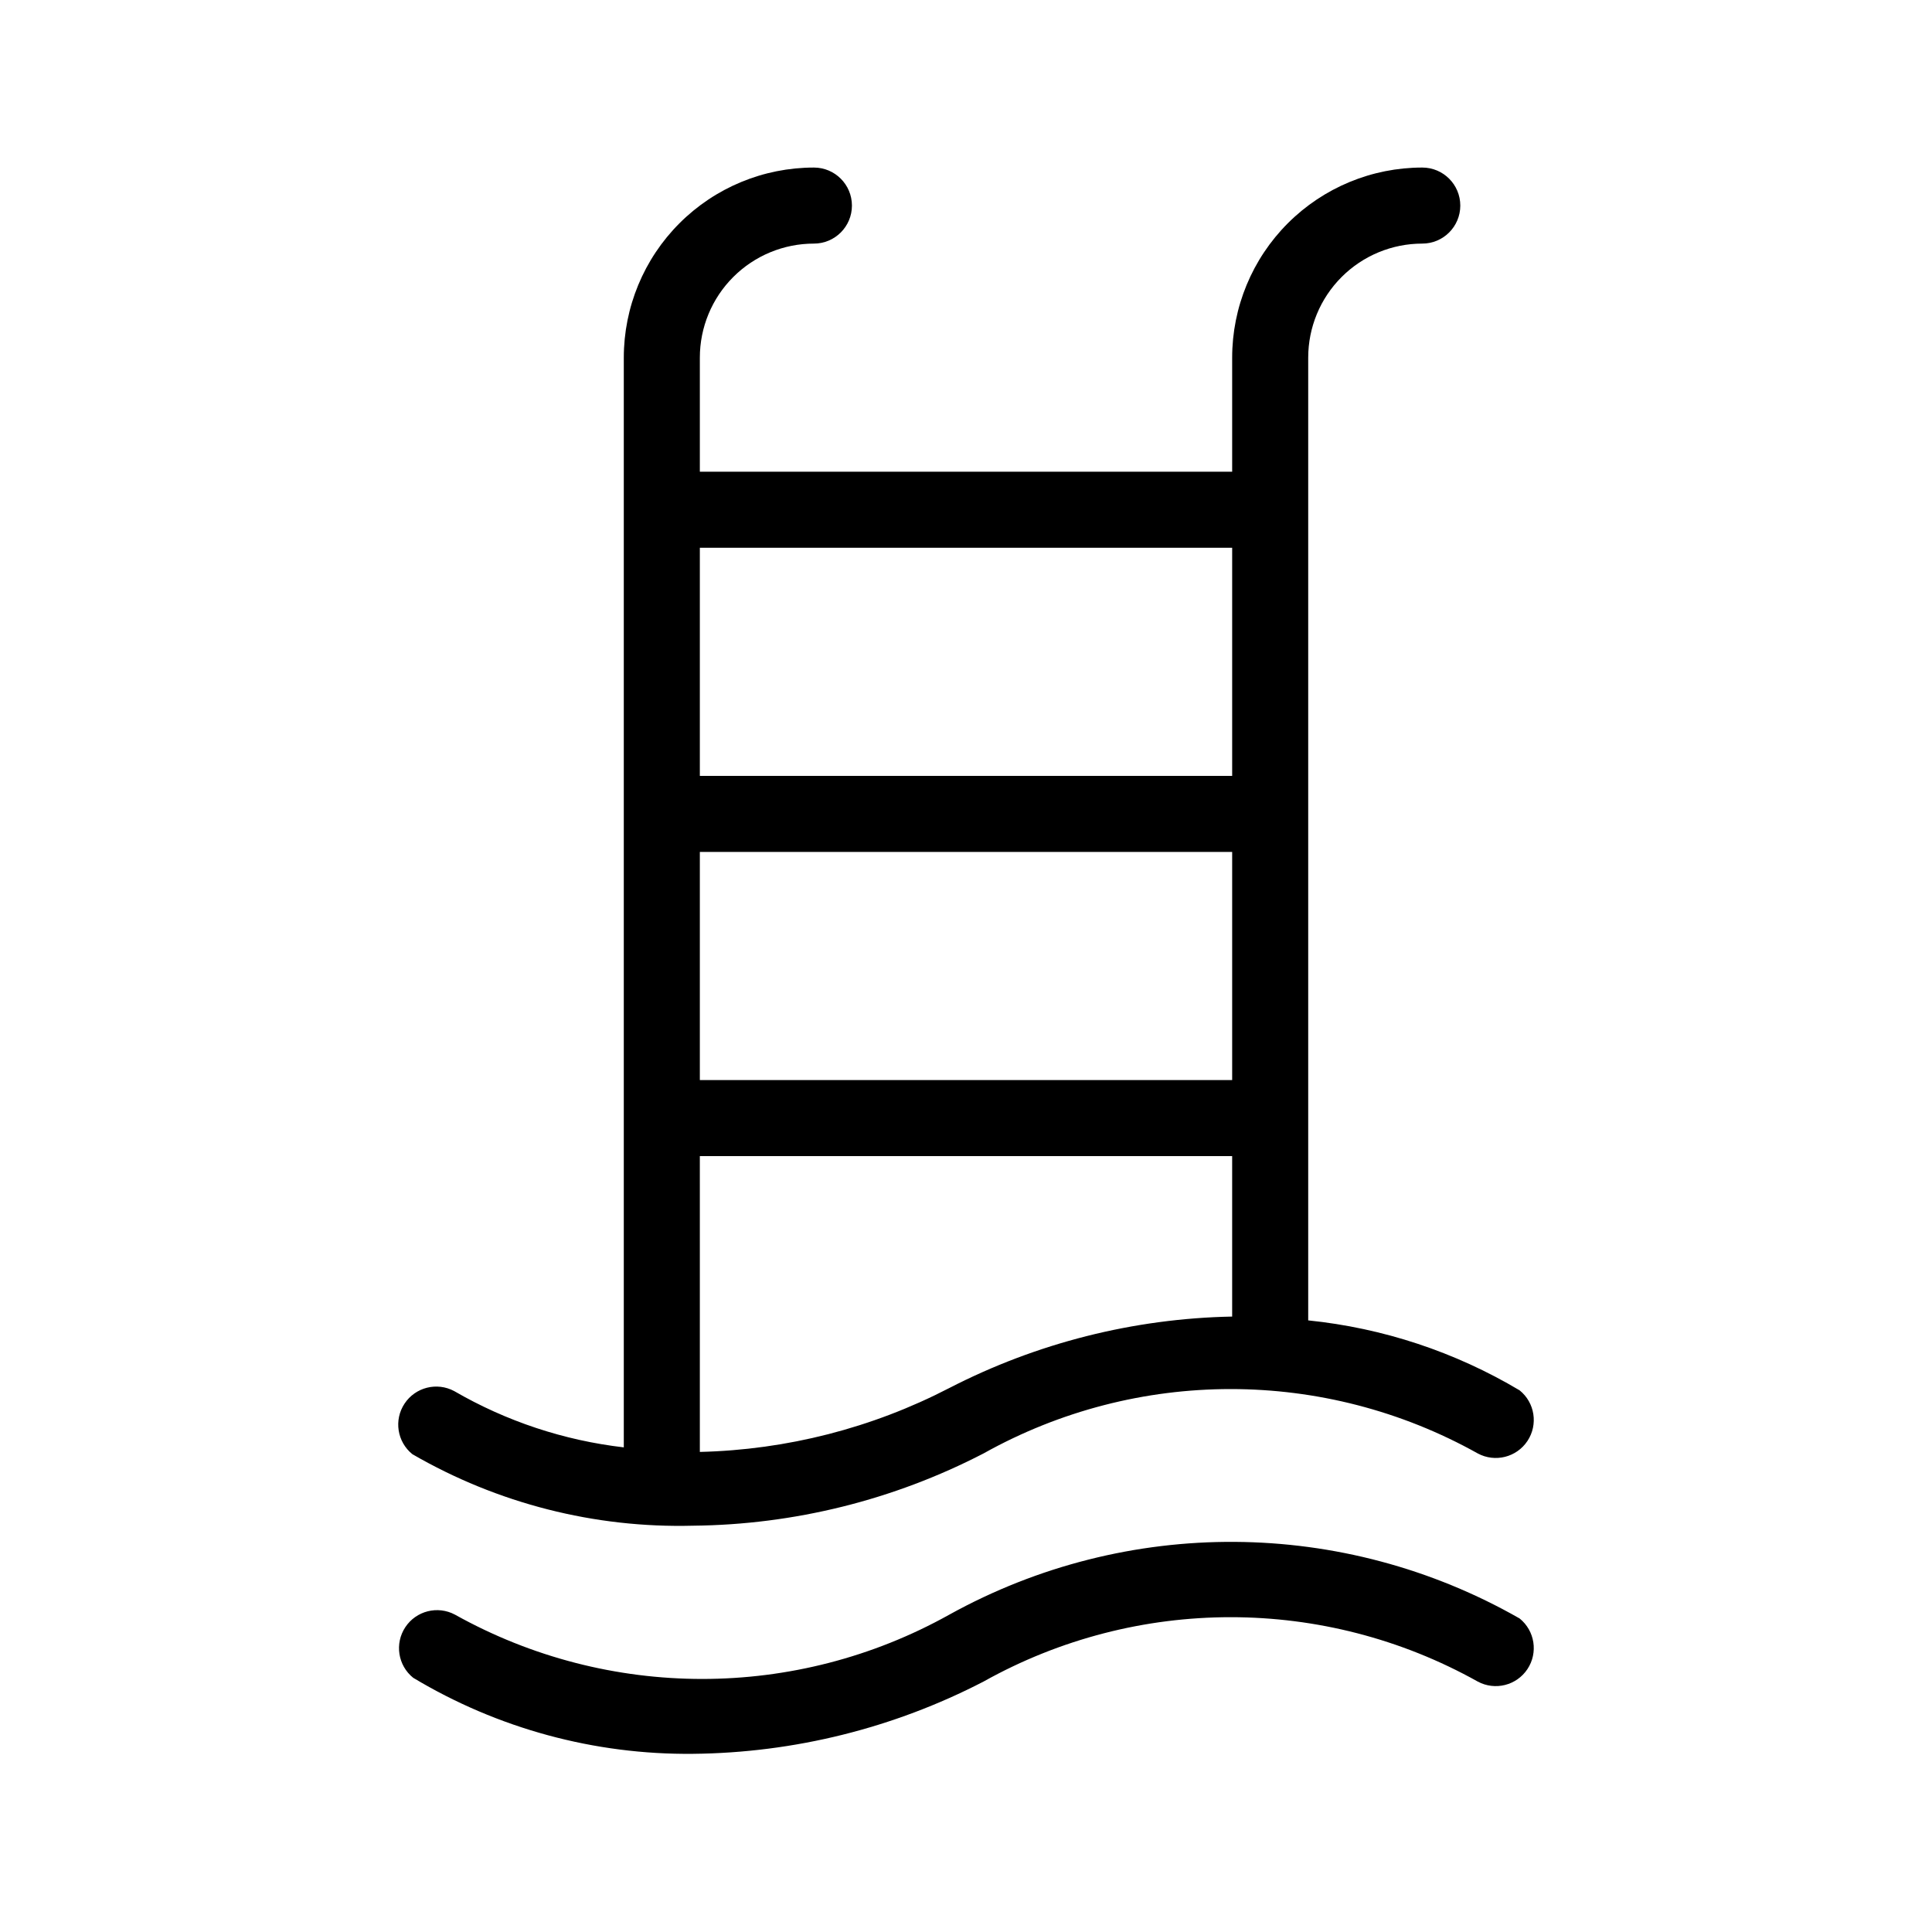 <?xml version="1.0" encoding="UTF-8"?>
<!-- Uploaded to: SVG Repo, www.svgrepo.com, Generator: SVG Repo Mixer Tools -->
<svg fill="#000000" width="800px" height="800px" version="1.1" viewBox="144 144 512 512" xmlns="http://www.w3.org/2000/svg">
 <path d="m546.71 572.91c4.051 3.262 4.953 9.074 2.078 13.414-2.871 4.336-8.578 5.773-13.16 3.312-40.699-22.754-90.293-22.754-130.99 0-23.805 12.324-50.176 18.883-76.98 19.145-26.109 0.273-51.781-6.703-74.16-20.152-4.055-3.266-4.953-9.074-2.082-13.414 2.875-4.336 8.578-5.773 13.164-3.312 40.711 22.715 90.281 22.715 130.99 0 47.098-26.078 104.39-25.695 151.14 1.008zm-293.42-43.531c-4.051-3.262-4.953-9.074-2.078-13.41 2.875-4.34 8.578-5.773 13.16-3.316 13.801 8.004 29.098 13.078 44.941 14.914v-288.78c0-13.363 5.309-26.18 14.758-35.625 9.445-9.449 22.262-14.758 35.625-14.758 5.562 0 10.074 4.512 10.074 10.078 0 5.562-4.512 10.074-10.074 10.074-8.02 0-15.707 3.184-21.375 8.855-5.672 5.668-8.855 13.355-8.855 21.375v30.227h141.07v-30.227c0-13.363 5.309-26.18 14.758-35.625 9.449-9.449 22.262-14.758 35.625-14.758 5.562 0 10.074 4.512 10.074 10.078 0 5.562-4.512 10.074-10.074 10.074-8.02 0-15.707 3.184-21.375 8.855-5.672 5.668-8.855 13.355-8.855 21.375v255.13c19.805 2.023 38.922 8.352 56.023 18.539 4.051 3.262 4.953 9.074 2.078 13.414-2.871 4.336-8.578 5.769-13.16 3.312-40.699-22.754-90.293-22.754-130.99 0-23.805 12.324-50.176 18.883-76.98 19.145-26.062 0.68-51.801-5.879-74.363-18.945zm76.176-99.148h141.07v-60.457h-141.07zm0-141.07v60.457h141.07v-60.457zm0 191.45v48.164c23.035-0.547 45.641-6.336 66.102-16.93 23.215-11.953 48.859-18.434 74.965-18.941v-42.523h-141.07z"/>
</svg>